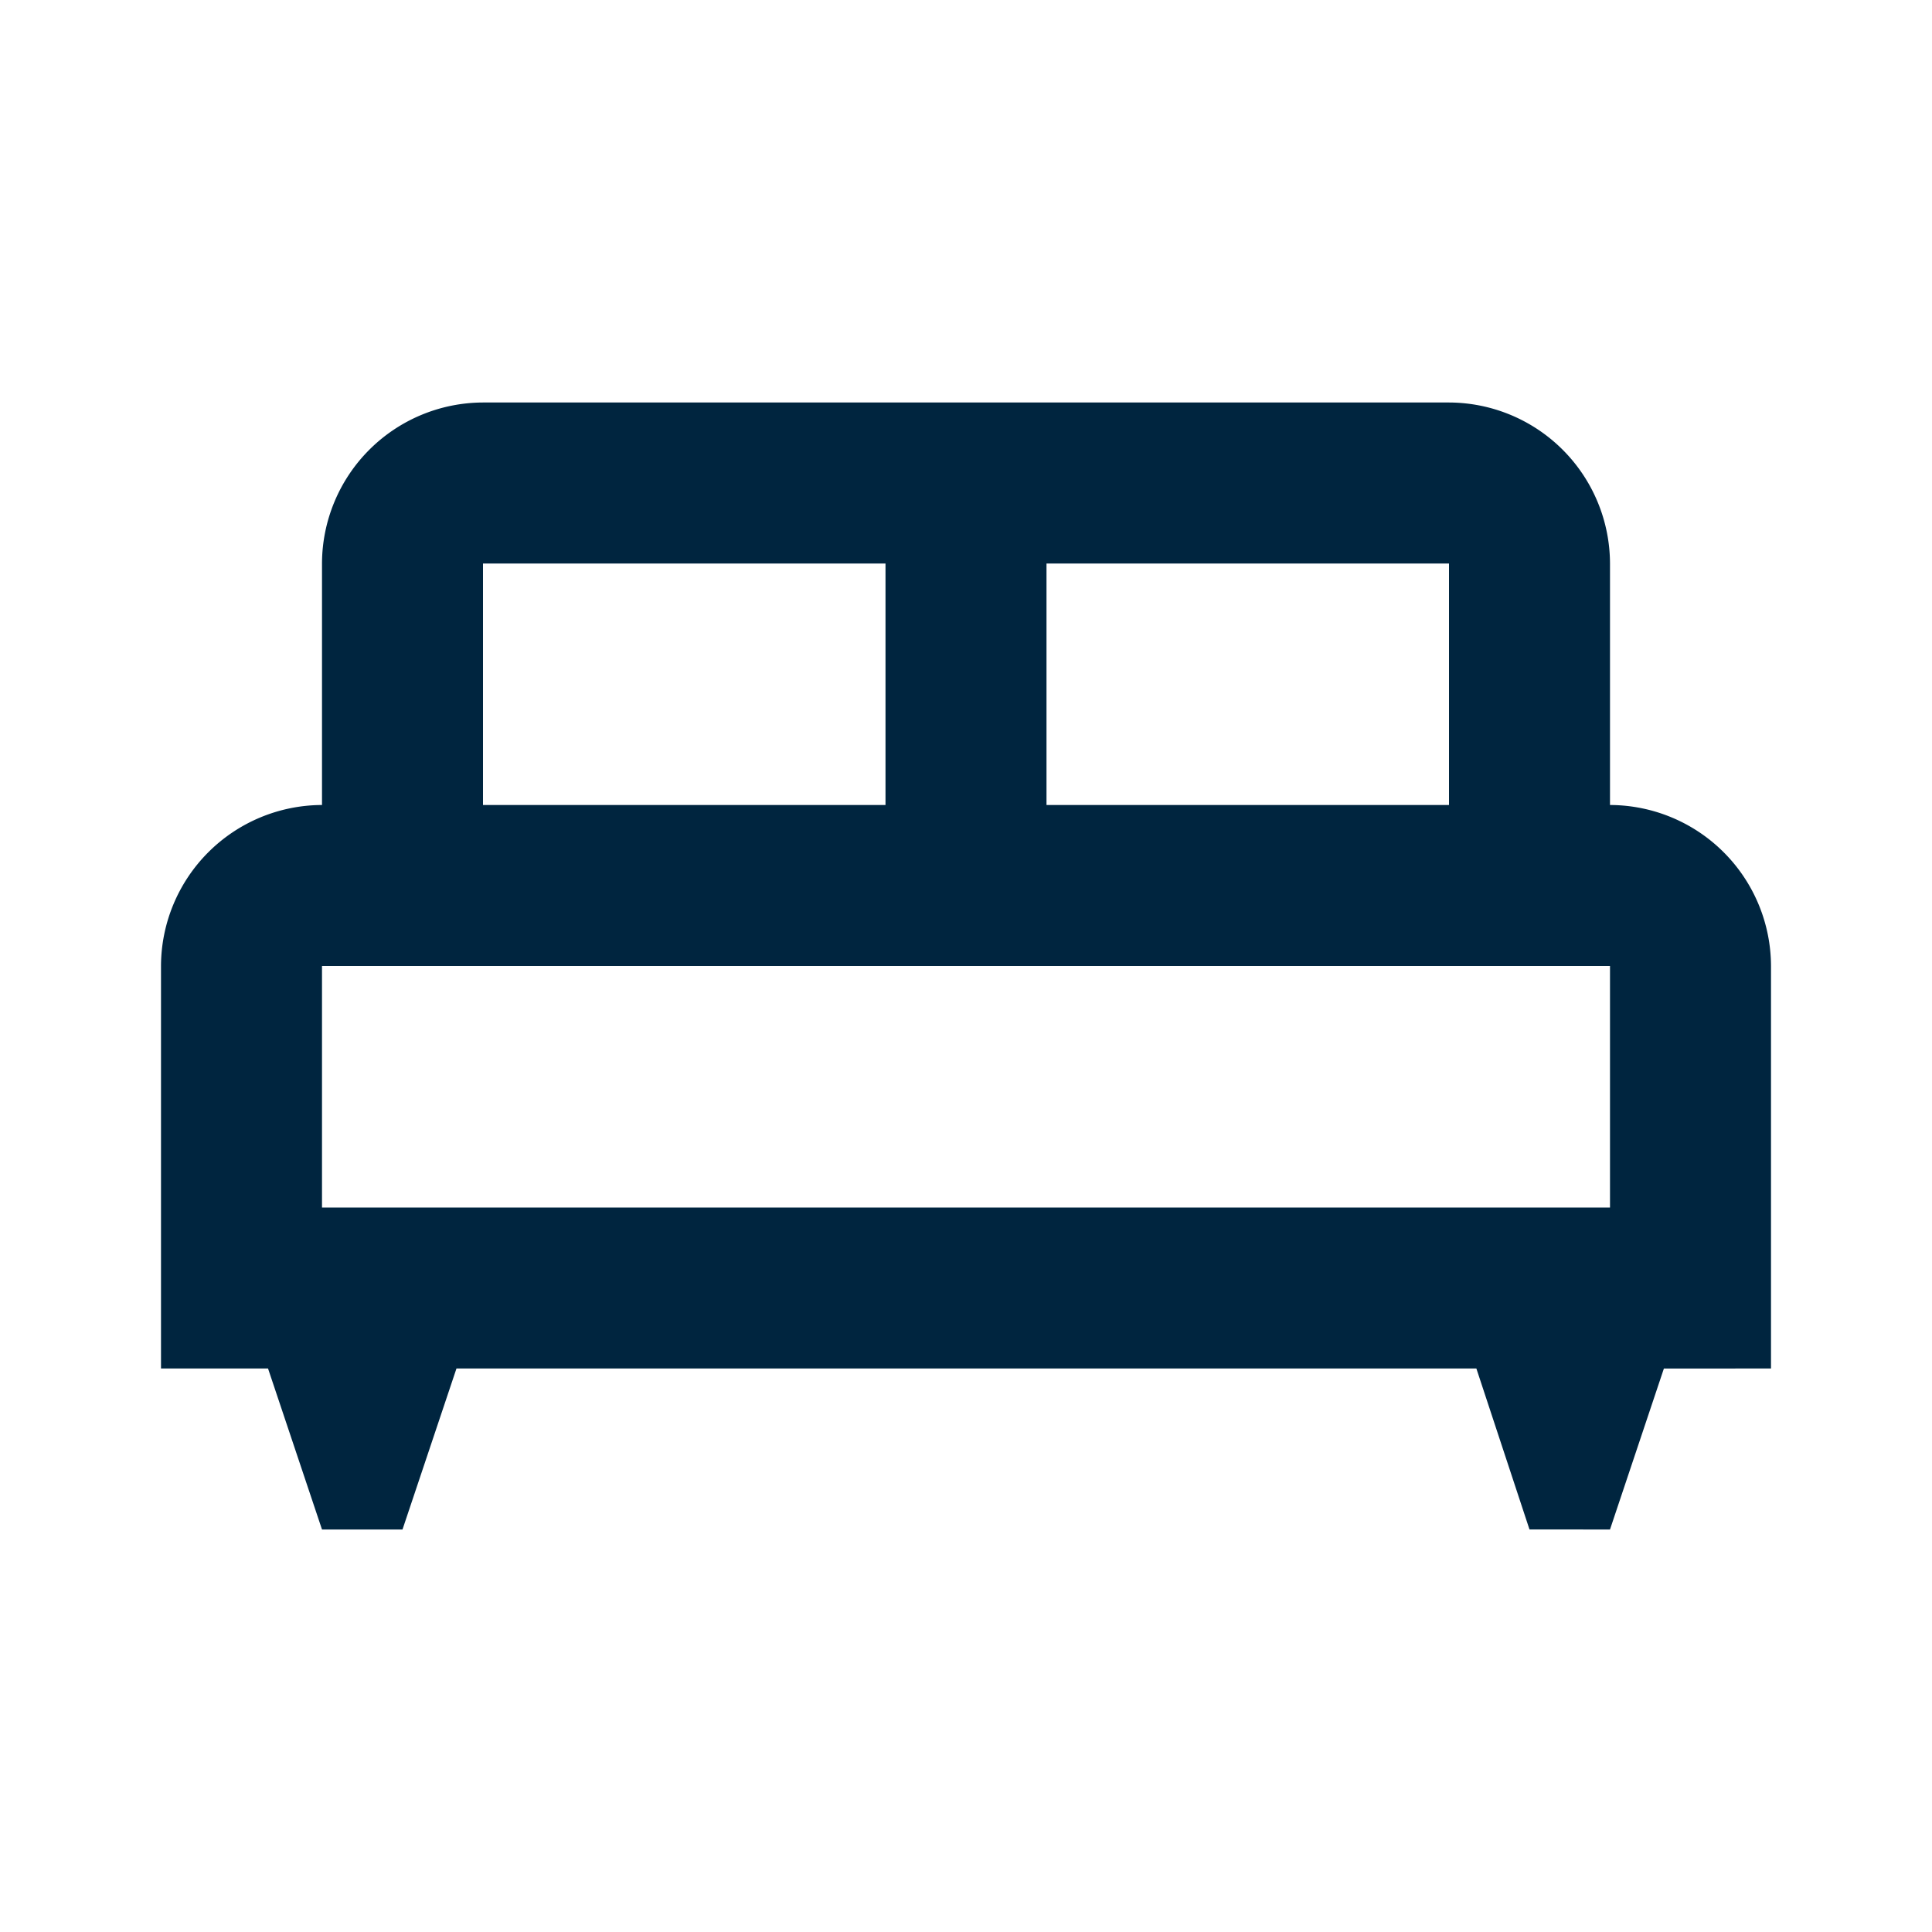 <svg xmlns="http://www.w3.org/2000/svg" width="30" height="30" viewBox="0 0 30 30"><defs><style>.a{fill:none;}.b{fill:#00253f;}</style></defs><rect class="a" width="30" height="30"/><g transform="translate(2.5 6.25)"><path class="b" d="M27,13.75a2.507,2.507,0,0,0-2.5-2.5V7.5A2.507,2.507,0,0,0,22,5H7A2.507,2.507,0,0,0,4.5,7.5v3.75A2.507,2.507,0,0,0,2,13.75V20H3.662L4.5,22.5H5.75L6.588,20H22.425l.825,2.5H24.5l.837-2.5H27Zm-5-2.5H15.75V7.5H22ZM7,7.5h6.25v3.75H7ZM4.5,13.75h20V17.5H4.5Z" transform="translate(-2 -5)"/></g></svg>